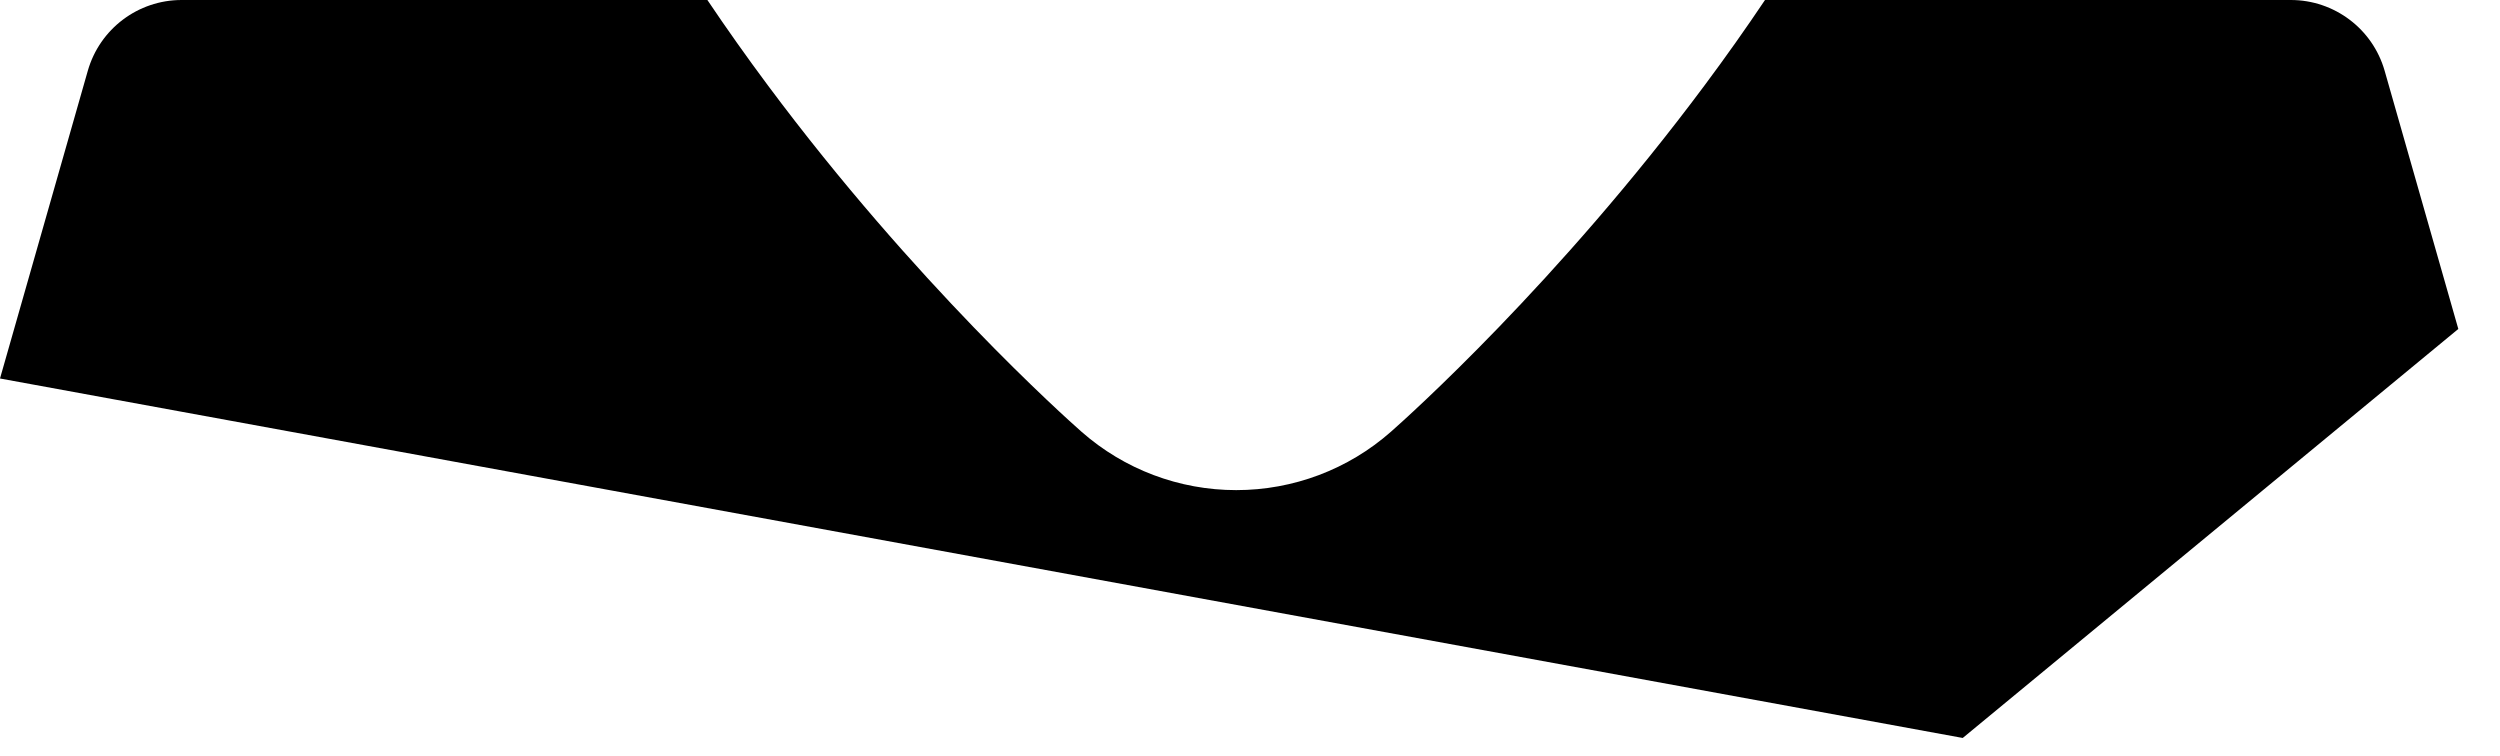 <?xml version="1.0" encoding="utf-8"?>
<svg xmlns="http://www.w3.org/2000/svg" fill="none" height="100%" overflow="visible" preserveAspectRatio="none" style="display: block;" viewBox="0 0 43 13" width="100%">
<path d="M42.283 5.658L41.016 1.218C40.81 0.497 40.151 0 39.402 0H30.358C30.032 0.486 29.687 0.974 29.322 1.464C26.787 4.87 24.21 7.174 23.924 7.426C23.189 8.074 22.244 8.43 21.263 8.43C20.283 8.43 19.338 8.074 18.601 7.425C18.316 7.174 15.739 4.87 13.204 1.464C12.839 0.974 12.494 0.486 12.167 0H3.124C2.374 0 1.716 0.497 1.51 1.218L0 6.51L33.759 12.693L42.283 5.658Z" fill="black" id="Vector"/>
</svg>